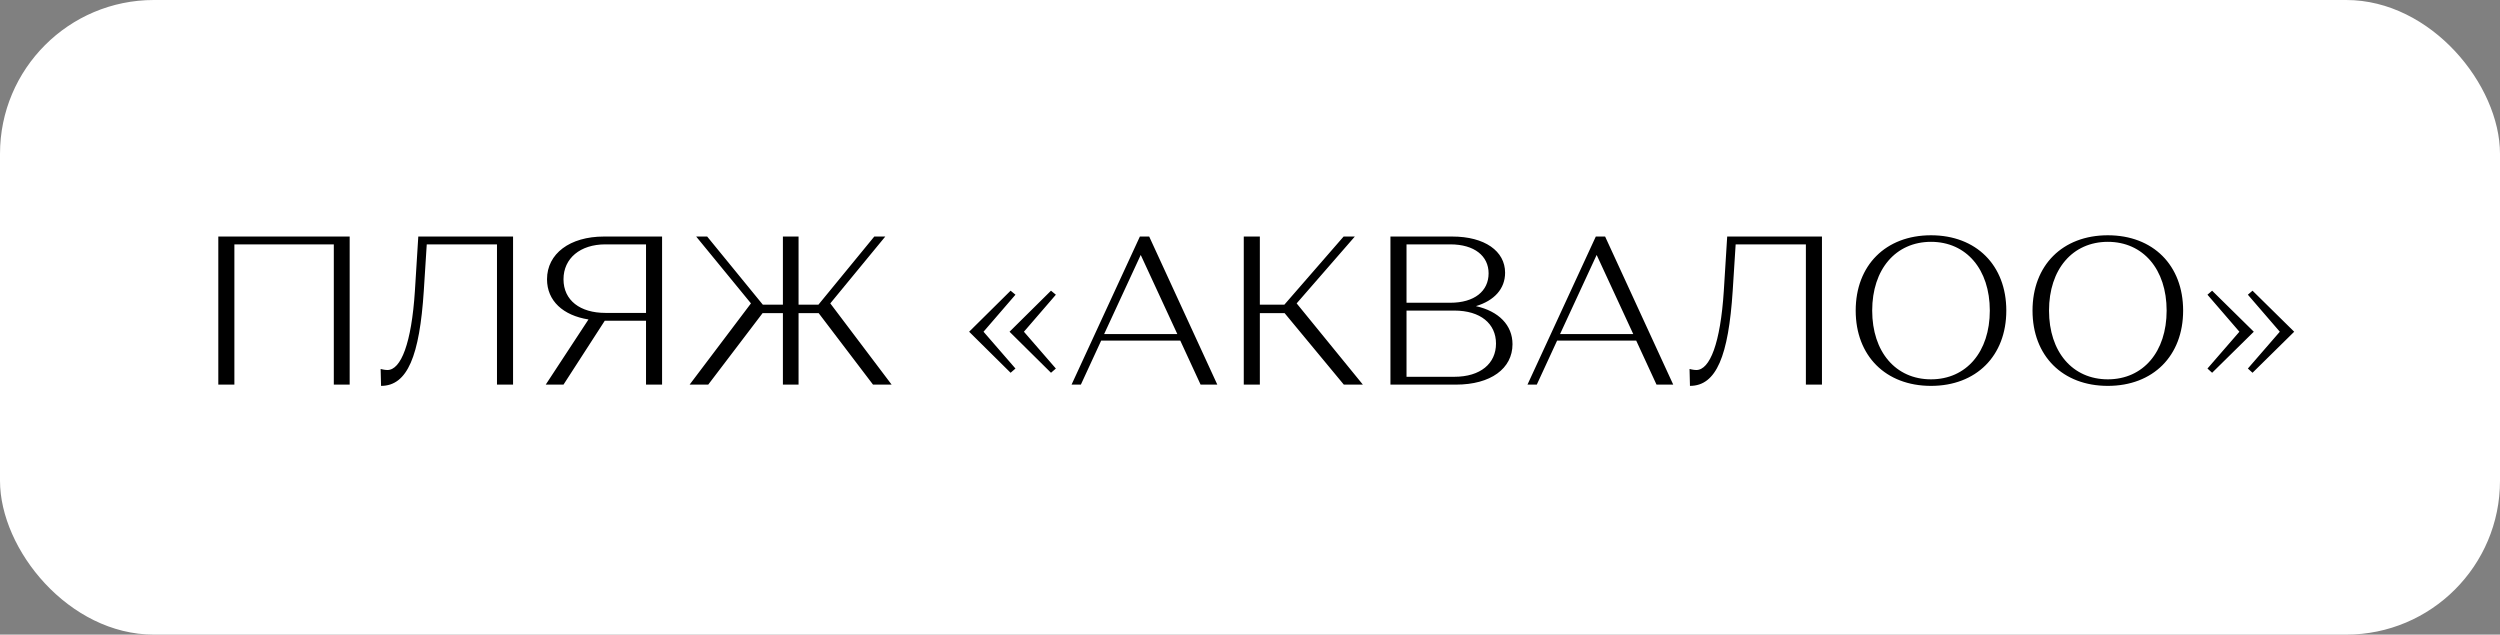 <?xml version="1.0" encoding="UTF-8"?> <svg xmlns="http://www.w3.org/2000/svg" width="130" height="33" viewBox="0 0 130 33" fill="none"><rect x="0" y="0" width="130" height="33" fill="#808080" stroke="none"/><rect width="130" height="33" rx="8" fill="white"></rect><path d="M12.188 20H11.352V12.3H18.183V20H17.358V12.707H12.188V20ZM19.815 20.066L19.793 19.186C19.793 19.186 19.991 19.241 20.145 19.241C20.849 19.241 21.399 17.855 21.575 15.127L21.751 12.3H26.679V20H25.843V12.707H22.191L22.037 15.127C21.817 18.504 21.19 20.066 19.815 20.066ZM28.378 20L30.601 16.612C29.28 16.403 28.445 15.644 28.445 14.522C28.445 13.191 29.633 12.3 31.404 12.3H34.428V20H33.593V16.678H31.448L29.302 20H28.378ZM29.302 14.522C29.302 15.622 30.172 16.271 31.48 16.271H33.593V12.707H31.48C30.172 12.707 29.302 13.433 29.302 14.522ZM36.828 20H35.86L39.05 15.776L36.201 12.3H36.773L39.666 15.842H40.711V12.3H41.525V15.842H42.559L45.463 12.3H46.035L43.175 15.776L46.365 20H45.397L42.57 16.282H41.525V20H40.711V16.282H39.655L36.828 20ZM52.551 19.384L50.395 17.25L52.551 15.116L52.804 15.325L51.143 17.25L52.804 19.164L52.551 19.384ZM54.652 19.384L52.496 17.25L54.652 15.116L54.905 15.325L53.244 17.25L54.905 19.164L54.652 19.384ZM56.205 20H55.721L59.274 12.3H59.758L63.3 20H62.431L61.375 17.712H57.261L56.205 20ZM59.318 13.257L57.415 17.371H61.221L59.318 13.257ZM64.676 20V12.3H65.512V15.842H66.788L69.868 12.3H70.451L67.426 15.776L70.869 20H69.879L66.799 16.282H65.512V20H64.676ZM75.713 20H72.303V12.3H75.515C77.209 12.3 78.265 13.059 78.265 14.181C78.265 15.017 77.704 15.633 76.747 15.919C77.935 16.183 78.65 16.909 78.65 17.899C78.65 19.164 77.517 20 75.713 20ZM73.139 19.593H75.625C76.989 19.593 77.792 18.9 77.792 17.866C77.792 16.832 76.989 16.15 75.625 16.15H73.139V19.593ZM73.139 15.743H75.416C76.67 15.743 77.407 15.138 77.407 14.214C77.407 13.312 76.67 12.707 75.416 12.707H73.139V15.743ZM79.913 20H79.429L82.982 12.3H83.466L87.008 20H86.139L85.083 17.712H80.969L79.913 20ZM83.026 13.257L81.123 17.371H84.929L83.026 13.257ZM87.878 20.066L87.856 19.186C87.856 19.186 88.054 19.241 88.208 19.241C88.912 19.241 89.462 17.855 89.638 15.127L89.814 12.3H94.742V20H93.906V12.707H90.254L90.1 15.127C89.88 18.504 89.253 20.066 87.878 20.066ZM96.496 16.15C96.496 13.796 98.058 12.234 100.412 12.234C102.766 12.234 104.328 13.796 104.328 16.15C104.328 18.504 102.766 20.066 100.412 20.066C98.058 20.066 96.496 18.504 96.496 16.15ZM97.354 16.15C97.354 18.295 98.575 19.725 100.412 19.725C102.249 19.725 103.47 18.295 103.47 16.15C103.47 14.005 102.249 12.575 100.412 12.575C98.575 12.575 97.354 14.005 97.354 16.15ZM105.691 16.15C105.691 13.796 107.253 12.234 109.607 12.234C111.961 12.234 113.523 13.796 113.523 16.15C113.523 18.504 111.961 20.066 109.607 20.066C107.253 20.066 105.691 18.504 105.691 16.15ZM106.549 16.15C106.549 18.295 107.77 19.725 109.607 19.725C111.444 19.725 112.665 18.295 112.665 16.15C112.665 14.005 111.444 12.575 109.607 12.575C107.77 12.575 106.549 14.005 106.549 16.15ZM117.131 15.116L119.298 17.25L117.131 19.384L116.889 19.164L118.55 17.25L116.889 15.325L117.131 15.116ZM115.03 15.116L117.197 17.25L115.03 19.384L114.788 19.164L116.449 17.25L114.788 15.325L115.03 15.116Z" fill="black"></path></svg> 